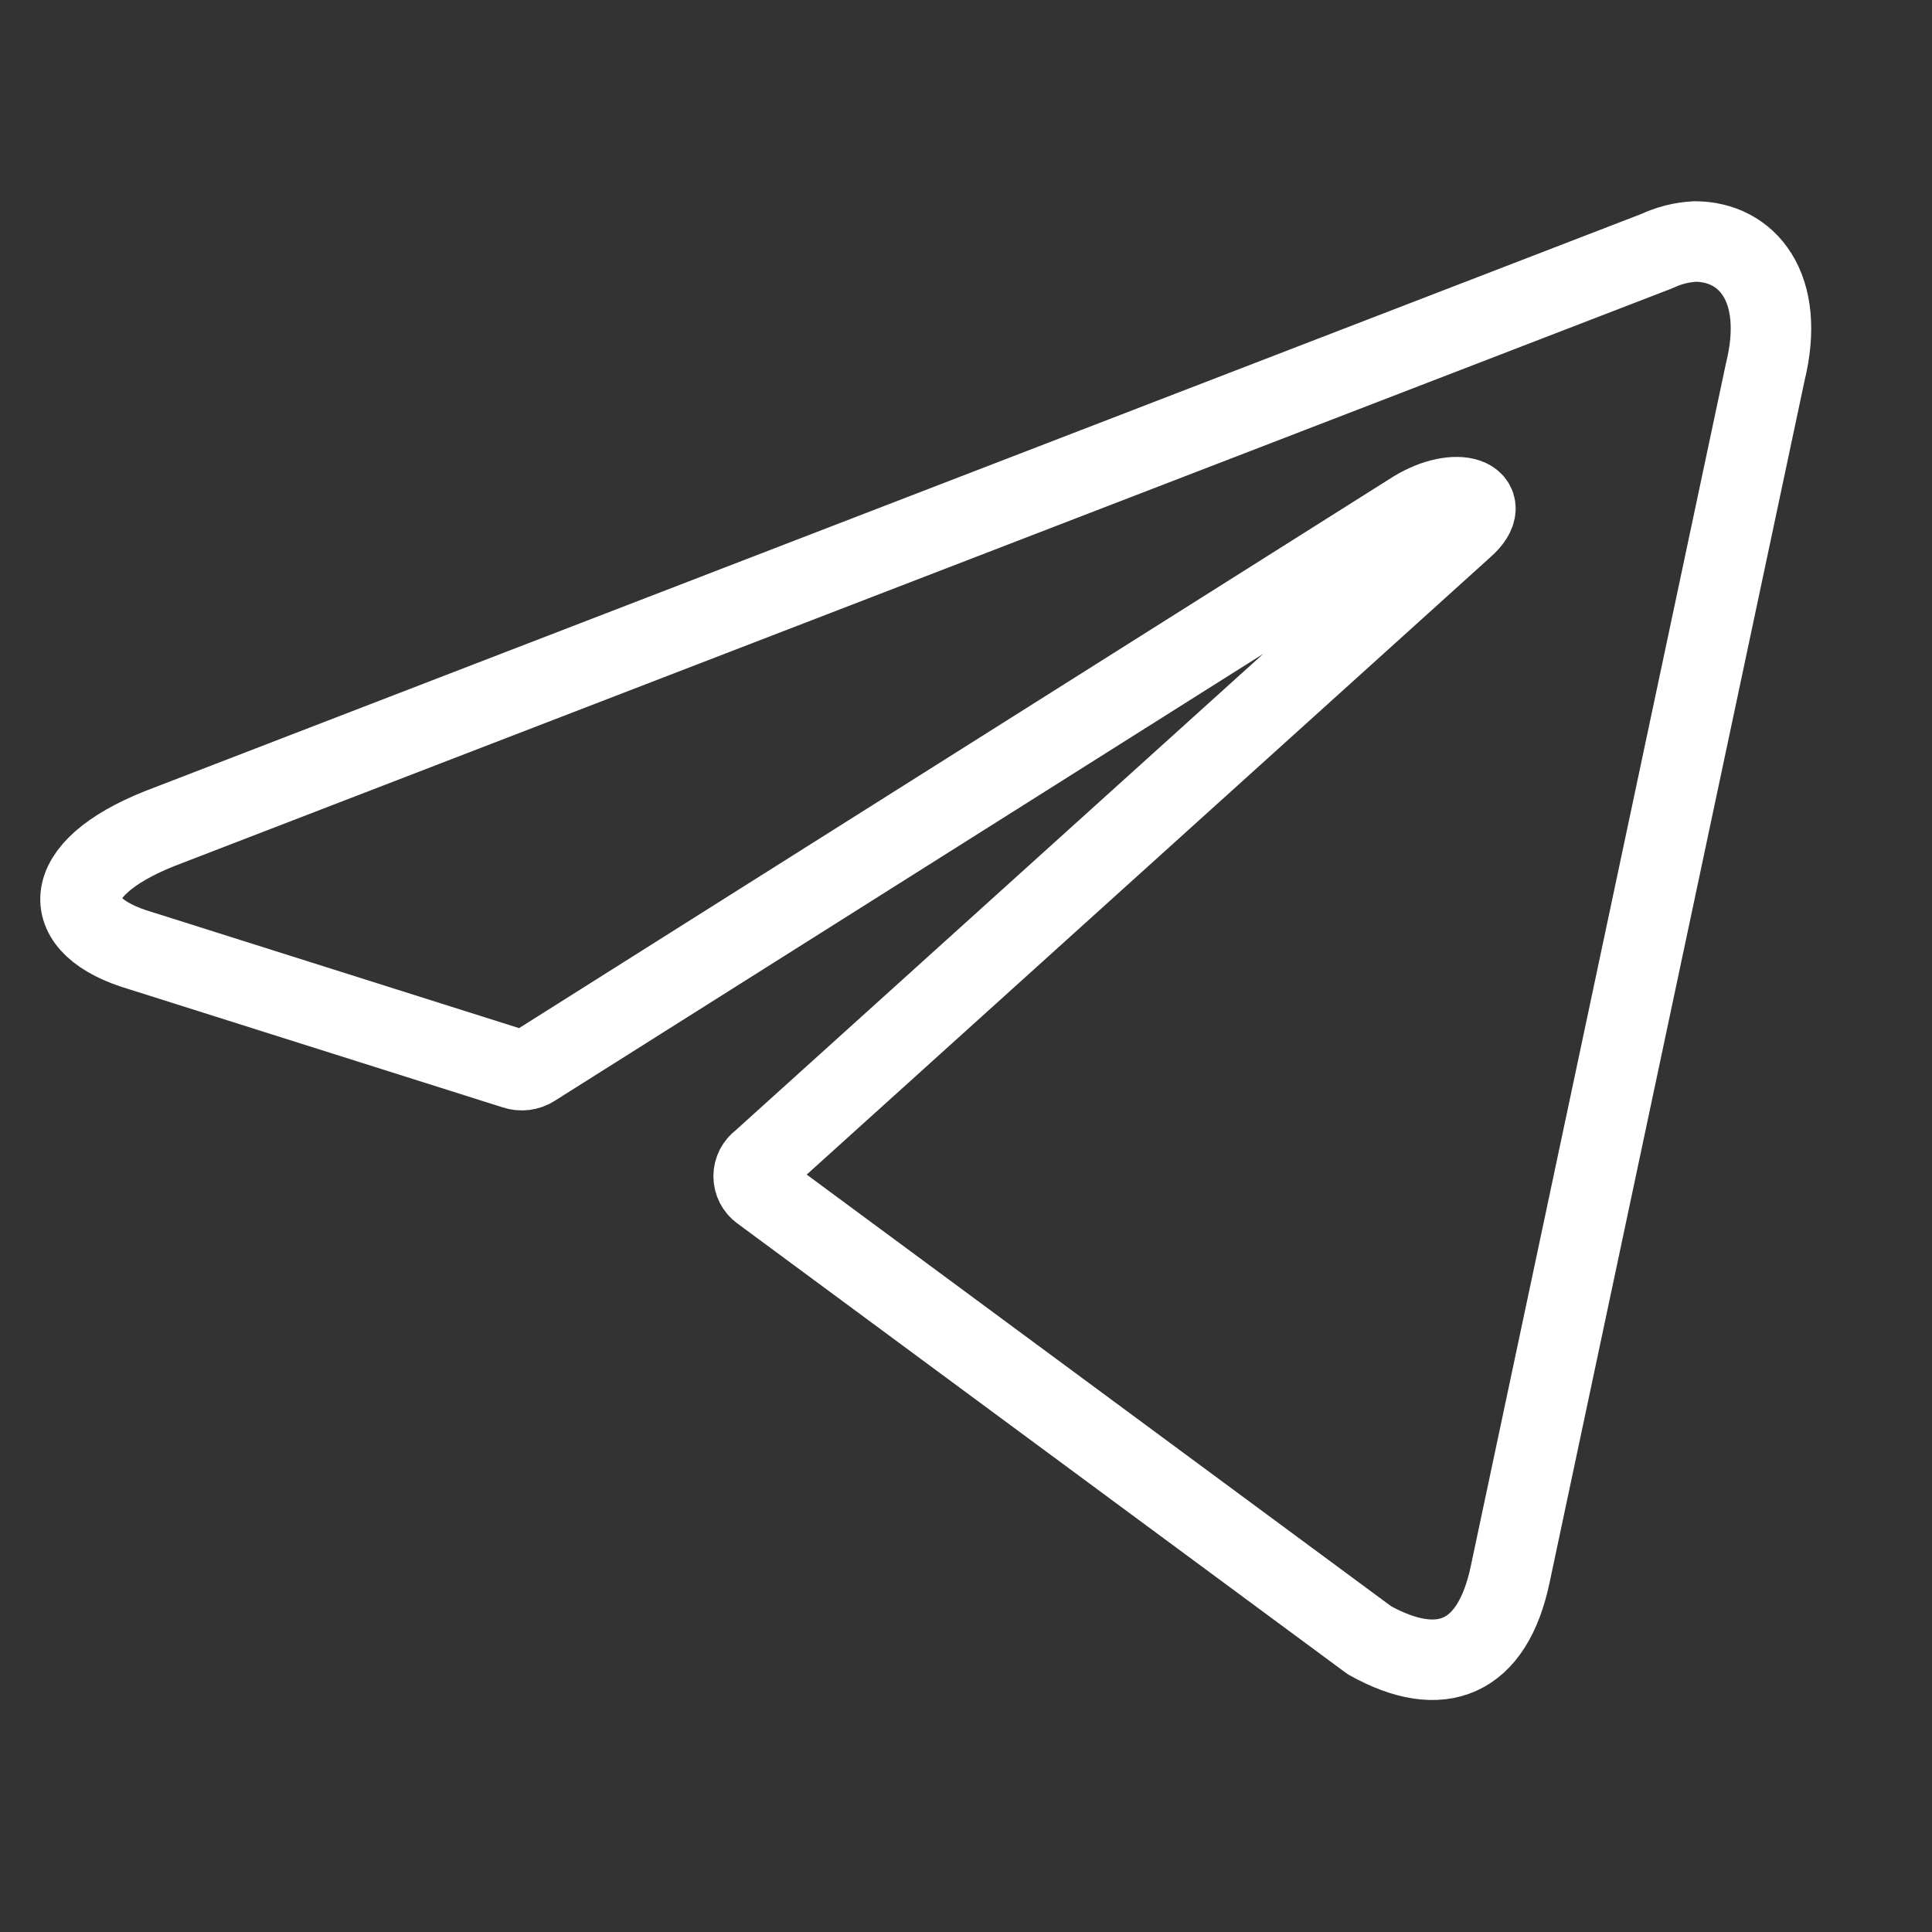 <?xml version="1.0" encoding="UTF-8"?> <svg xmlns="http://www.w3.org/2000/svg" width="24" height="24" viewBox="0 0 24 24" fill="none"><rect x="0" y="0" width="24" height="24" fill="#333333" stroke="none"/><path d="M21.054 3C21.701 3 22.189 3.568 21.928 4.624L18.761 19.553C18.539 20.614 17.898 20.87 17.012 20.376L9.457 14.796C9.427 14.775 9.404 14.747 9.387 14.715C9.371 14.683 9.362 14.648 9.362 14.611C9.362 14.575 9.371 14.54 9.387 14.508C9.404 14.476 9.427 14.448 9.457 14.427L18.182 6.548C18.579 6.196 18.097 6.026 17.574 6.344L6.624 13.252C6.591 13.274 6.553 13.287 6.514 13.292C6.475 13.297 6.435 13.293 6.397 13.28L1.748 11.81C0.715 11.509 0.715 10.8 1.981 10.294L20.583 3.119C20.731 3.049 20.891 3.009 21.054 3Z" stroke="white" stroke-linecap="round" stroke-linejoin="round"></path></svg> 